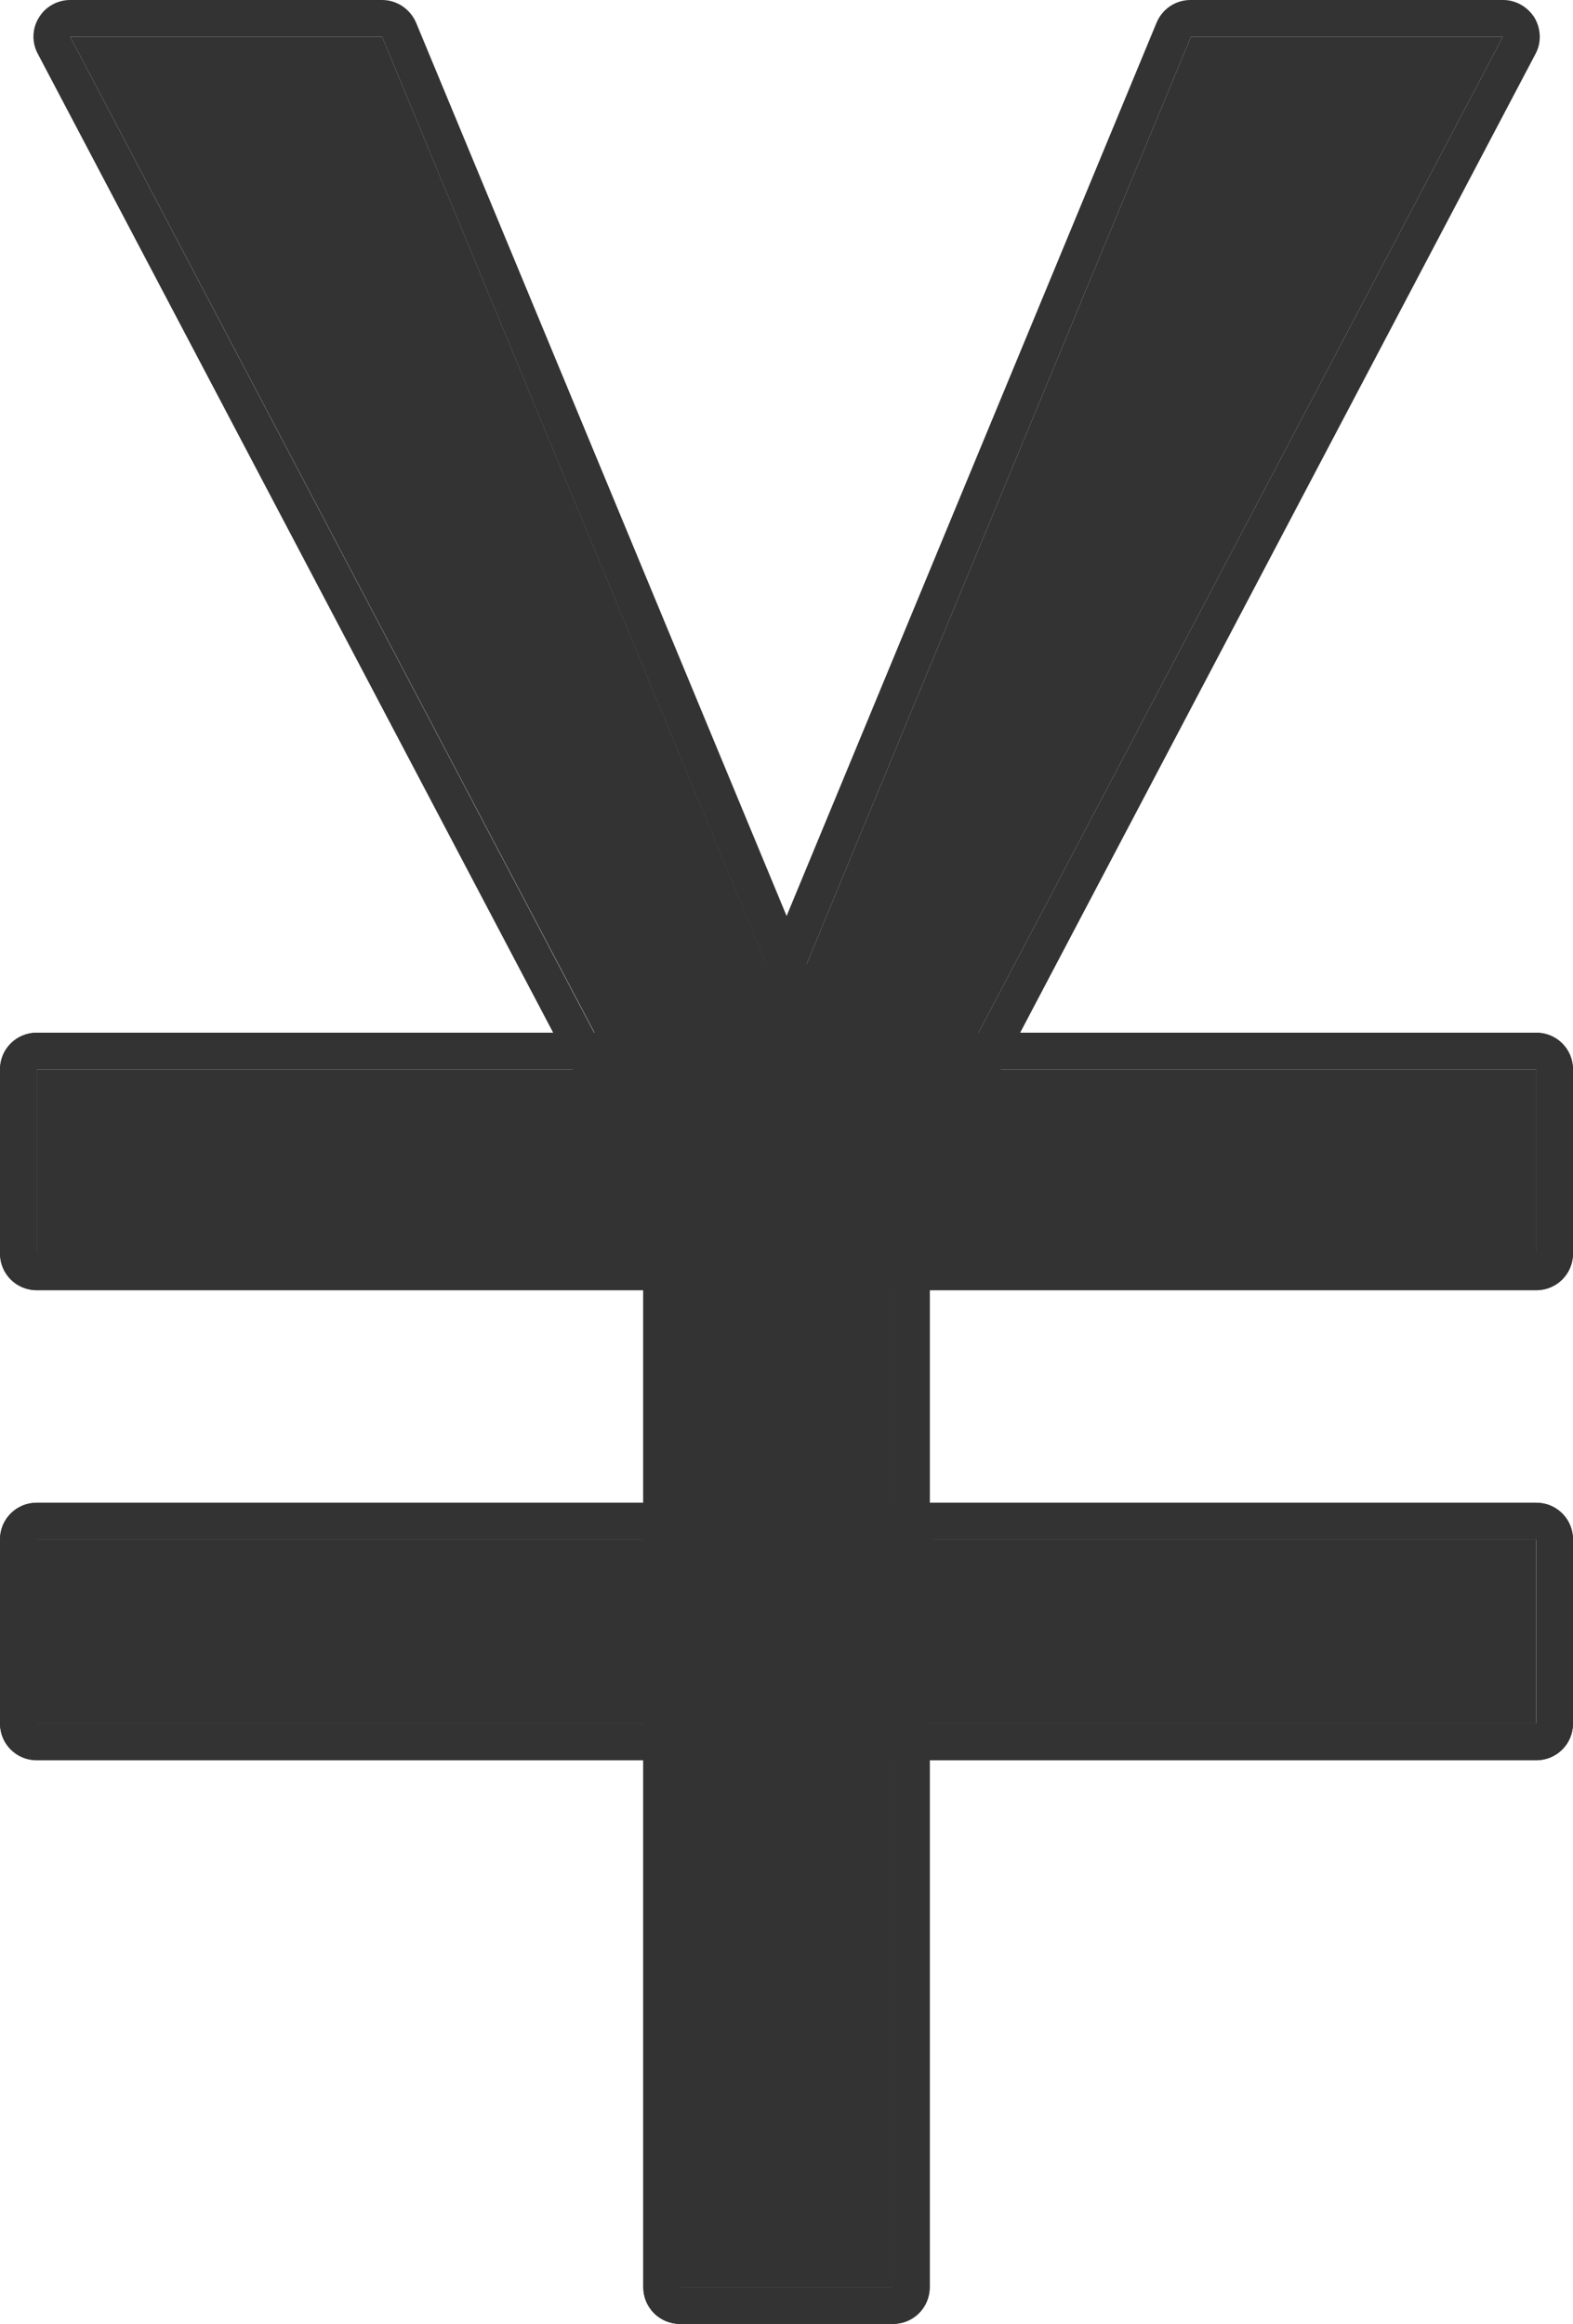 <?xml version="1.0" encoding="UTF-8"?><svg id="_レイヤー_2" xmlns="http://www.w3.org/2000/svg" viewBox="0 0 46.19 68.23"><defs><style>.cls-1{fill:#333;}</style></defs><g id="_アイコン"><rect class="cls-1" x="20.4" y="12.09" width="5.4" height="44.03" transform="translate(57.2 11.01) rotate(90)"/><path class="cls-1" d="M45.11,31.4v5.4H1.08v-5.4h44.03M45.11,30.32H1.08c-.6,0-1.08.48-1.08,1.08v5.4c0,.6.48,1.08,1.08,1.08h44.03c.6,0,1.08-.48,1.08-1.08v-5.4c0-.6-.48-1.08-1.08-1.08h0Z"/><rect class="cls-1" x="20.4" y="25.89" width="5.4" height="44.03" transform="translate(70.99 24.8) rotate(90)"/><path class="cls-1" d="M45.11,45.2v5.4H1.08v-5.4h44.03M45.11,44.12H1.08c-.6,0-1.08.48-1.08,1.08v5.4c0,.6.48,1.08,1.08,1.08h44.03c.6,0,1.08-.48,1.08-1.08v-5.4c0-.6-.48-1.08-1.08-1.08h0Z"/><rect class="cls-1" x="7.98" y="48.91" width="30.23" height="6.25" transform="translate(75.13 28.94) rotate(90)"/><path class="cls-1" d="M26.22,36.92v30.23h-6.25v-30.23h6.25M26.22,35.84h-6.25c-.6,0-1.08.48-1.08,1.08v30.23c0,.6.48,1.08,1.08,1.08h6.25c.6,0,1.08-.48,1.08-1.08v-30.23c0-.6-.48-1.08-1.08-1.08h0Z"/><polygon class="cls-1" points="24.87 34.01 11.22 1.08 2.06 1.08 19.4 34.01 24.87 34.01"/><path class="cls-1" d="M11.22,1.08l13.64,32.93h-5.47L2.06,1.08h9.17M11.22,0H2.06c-.38,0-.73.2-.92.52-.2.32-.21.73-.03,1.06l17.34,32.93c.19.35.55.58.96.58h5.47c.36,0,.7-.18.9-.48s.24-.68.1-1.01L12.22.67c-.17-.4-.56-.67-1-.67h0Z"/><rect class="cls-1" x="20.4" y="12.09" width="5.4" height="44.03" transform="translate(57.2 11.01) rotate(90)"/><path class="cls-1" d="M45.11,31.4v5.4H1.08v-5.4h44.03M45.11,30.32H1.08c-.6,0-1.08.48-1.08,1.08v5.4c0,.6.48,1.08,1.08,1.08h44.03c.6,0,1.08-.48,1.08-1.08v-5.4c0-.6-.48-1.08-1.08-1.08h0Z"/><rect class="cls-1" x="20.4" y="25.89" width="5.4" height="44.03" transform="translate(70.99 24.8) rotate(90)"/><path class="cls-1" d="M45.11,45.2v5.4H1.08v-5.4h44.03M45.11,44.12H1.08c-.6,0-1.08.48-1.08,1.08v5.4c0,.6.48,1.08,1.08,1.08h44.03c.6,0,1.08-.48,1.08-1.08v-5.4c0-.6-.48-1.08-1.08-1.08h0Z"/><rect class="cls-1" x="7.98" y="48.91" width="30.23" height="6.25" transform="translate(75.13 28.94) rotate(90)"/><path class="cls-1" d="M26.22,36.92v30.23h-6.25v-30.23h6.25M26.22,35.84h-6.25c-.6,0-1.08.48-1.08,1.08v30.23c0,.6.48,1.08,1.08,1.08h6.25c.6,0,1.08-.48,1.08-1.08v-30.23c0-.6-.48-1.08-1.08-1.08h0Z"/><polygon class="cls-1" points="21.32 34.01 34.97 1.08 44.13 1.08 26.79 34.01 21.32 34.01"/><path class="cls-1" d="M44.13,1.08l-17.34,32.93h-5.47L34.97,1.08h9.17M44.13,0h-9.17c-.44,0-.83.26-1,.67l-13.64,32.93c-.14.33-.1.71.1,1.01s.54.48.9.48h5.47c.4,0,.77-.22.96-.58L45.09,1.58c.18-.33.16-.74-.03-1.06-.2-.32-.55-.52-.92-.52h0ZM44.13,2.16h0,0Z"/></g></svg>
